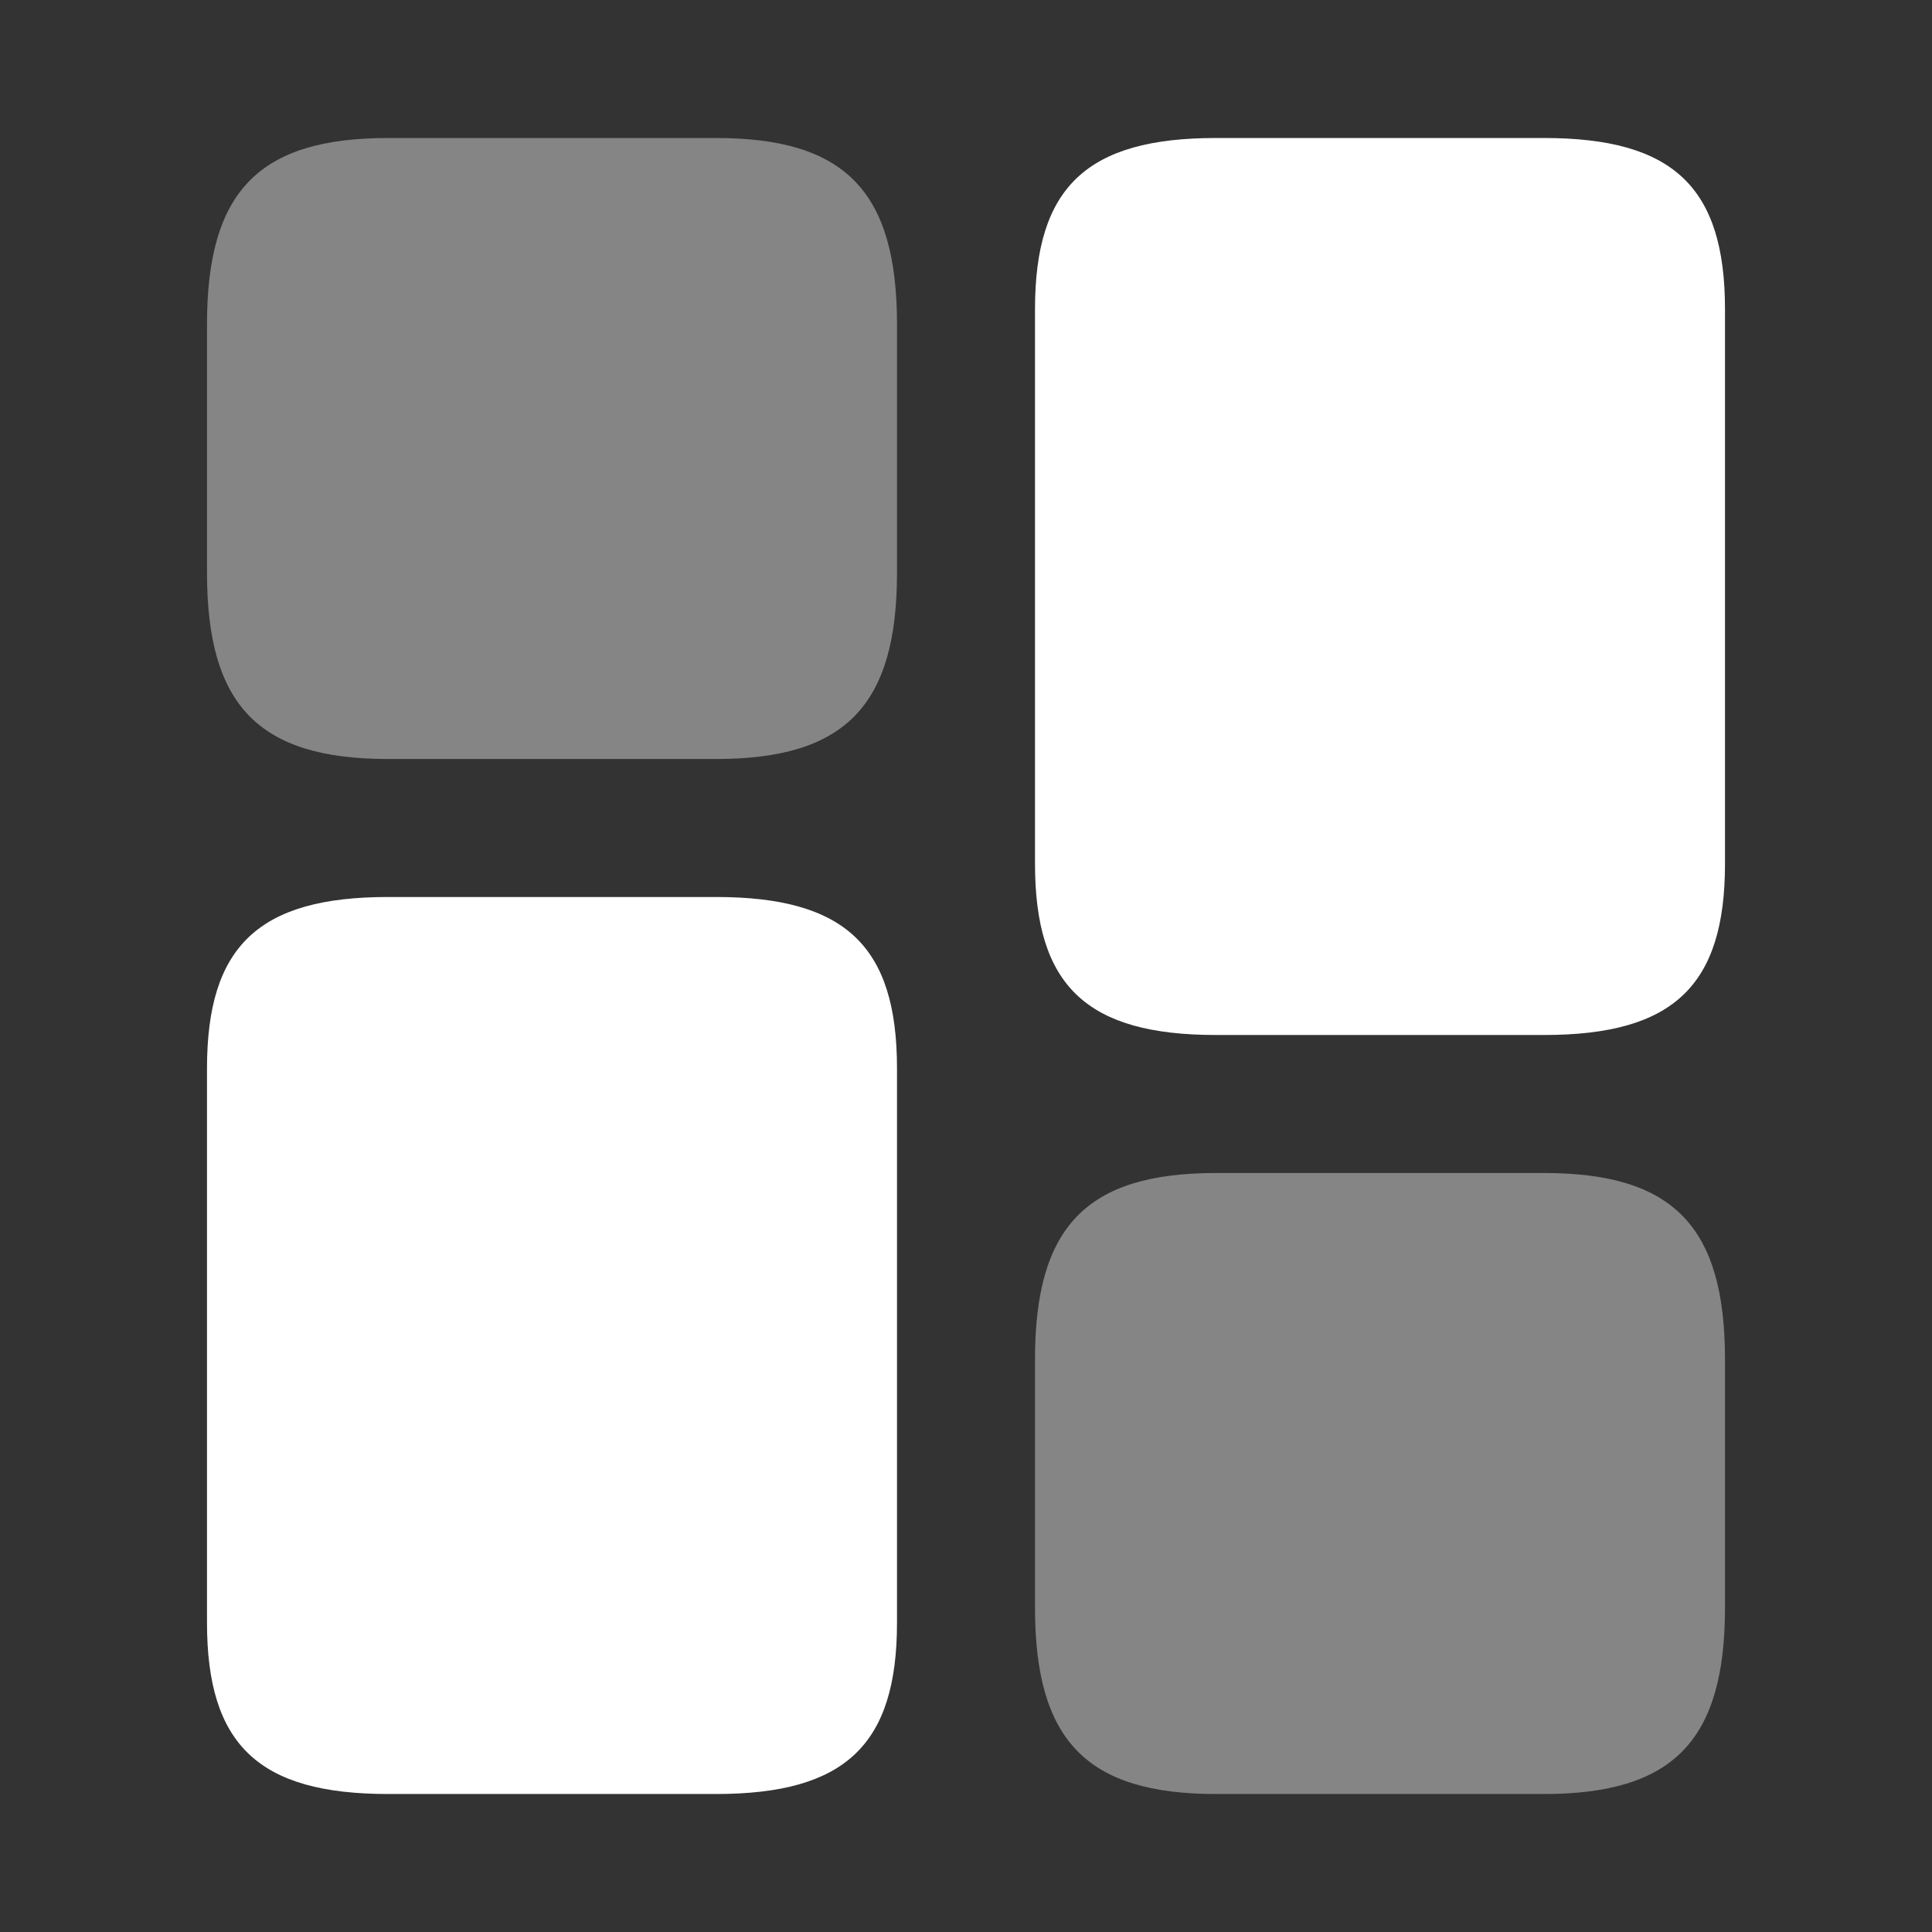 <svg xmlns="http://www.w3.org/2000/svg" width="28" height="28" fill="none"><rect width="100%" height="100%" fill="#333333" stroke="none"/><g fill="#fff"><path d="M25 4.482v8.036C25 14.291 24.247 15 22.377 15h-4.753C15.752 15 15 14.29 15 12.518V4.482C15 2.709 15.753 2 17.623 2h4.753C24.247 2 25 2.71 25 4.482ZM13 23.518v-8.036C13 13.709 12.247 13 10.377 13H5.623C3.753 13 3 13.71 3 15.482v8.036C3 25.291 3.753 26 5.624 26h4.753c1.87 0 2.623-.71 2.623-2.482Z"/><g opacity=".4"><path d="M13 4.7v3.6c0 1.929-.753 2.7-2.623 2.7H5.623C3.753 11 3 10.229 3 8.3V4.7C3 2.771 3.753 2 5.624 2h4.753C12.247 2 13 2.771 13 4.7ZM25 19.7v3.6c0 1.929-.753 2.7-2.623 2.7h-4.753C15.752 26 15 25.229 15 23.3v-3.6c0-1.929.753-2.7 2.623-2.7h4.753c1.871 0 2.624.771 2.624 2.7Z"/></g></g></svg>